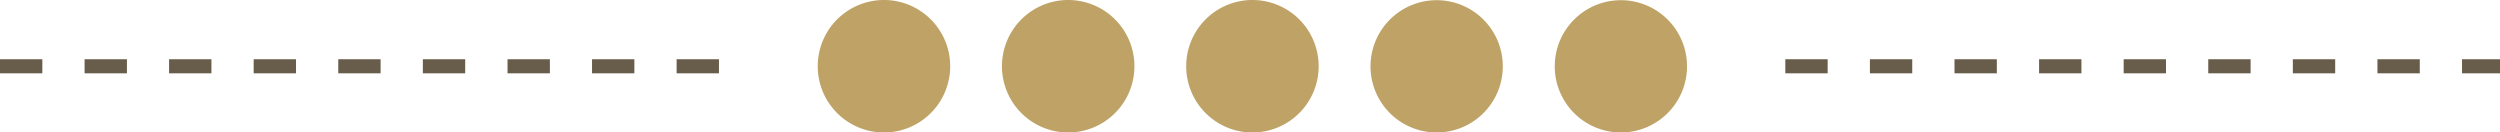 <svg xmlns="http://www.w3.org/2000/svg" width="257.42" height="13.64" viewBox="0 0 257.42 13.64">
	<g id="Gruppe_54" data-name="Gruppe 54" transform="translate(-831.29 -1291.19)">
		<rect id="Rechteck_60" data-name="Rechteck 60" width="4.36" height="1.45" transform="translate(831.29 1297.29)" fill="#685d4a"/>
		<rect id="Rechteck_61" data-name="Rechteck 61" width="4.36" height="1.45" transform="translate(874.83 1297.29)" fill="#685d4a"/>
		<rect id="Rechteck_62" data-name="Rechteck 62" width="4.36" height="1.45" transform="translate(900.96 1297.29)" fill="#685d4a"/>
		<rect id="Rechteck_63" data-name="Rechteck 63" width="4.36" height="1.45" transform="translate(866.12 1297.29)" fill="#685d4a"/>
		<rect id="Rechteck_64" data-name="Rechteck 64" width="4.36" height="1.45" transform="translate(857.41 1297.29)" fill="#685d4a"/>
		<rect id="Rechteck_65" data-name="Rechteck 65" width="4.36" height="1.45" transform="translate(848.7 1297.29)" fill="#685d4a"/>
		<rect id="Rechteck_66" data-name="Rechteck 66" width="4.36" height="1.45" transform="translate(840 1297.29)" fill="#685d4a"/>
		<rect id="Rechteck_67" data-name="Rechteck 67" width="4.36" height="1.45" transform="translate(892.25 1297.29)" fill="#685d4a"/>
		<rect id="Rechteck_68" data-name="Rechteck 68" width="4.36" height="1.45" transform="translate(883.55 1297.29)" fill="#685d4a"/>
		<rect id="Rechteck_69" data-name="Rechteck 69" width="3.91" height="1.45" transform="translate(1084.8 1297.29)" fill="#685d4a"/>
		<rect id="Rechteck_70" data-name="Rechteck 70" width="4.36" height="1.45" transform="translate(1049.96 1297.29)" fill="#685d4a"/>
		<rect id="Rechteck_71" data-name="Rechteck 71" width="4.36" height="1.45" transform="translate(1058.67 1297.29)" fill="#685d4a"/>
		<rect id="Rechteck_72" data-name="Rechteck 72" width="4.36" height="1.45" transform="translate(1023.83 1297.29)" fill="#685d4a"/>
		<rect id="Rechteck_73" data-name="Rechteck 73" width="4.36" height="1.45" transform="translate(1015.12 1297.29)" fill="#685d4a"/>
		<rect id="Rechteck_74" data-name="Rechteck 74" width="4.36" height="1.45" transform="translate(1067.38 1297.29)" fill="#685d4a"/>
		<rect id="Rechteck_75" data-name="Rechteck 75" width="4.36" height="1.45" transform="translate(1032.54 1297.29)" fill="#685d4a"/>
		<rect id="Rechteck_76" data-name="Rechteck 76" width="4.36" height="1.45" transform="translate(1076.09 1297.29)" fill="#685d4a"/>
		<rect id="Rechteck_77" data-name="Rechteck 77" width="4.36" height="1.45" transform="translate(1041.25 1297.29)" fill="#685d4a"/>
		<path id="Pfad_140" data-name="Pfad 140" d="M390.48,282.94a6.82,6.82,0,1,0-6.81,6.81A6.82,6.82,0,0,0,390.48,282.94Z" transform="translate(538.65 1015.08)" fill="#bea266"/>
		<path id="Pfad_141" data-name="Pfad 141" d="M409.45,282.94a6.82,6.82,0,1,0-6.81,6.81A6.82,6.82,0,0,0,409.45,282.94Z" transform="translate(538.65 1015.08)" fill="#bea266"/>
		<path id="Pfad_142" data-name="Pfad 142" d="M428.42,282.94a6.82,6.82,0,1,0-6.81,6.81A6.82,6.82,0,0,0,428.42,282.94Z" transform="translate(538.65 1015.08)" fill="#bea266"/>
		<path id="Pfad_143" data-name="Pfad 143" d="M440.58,289.75a6.81,6.81,0,1,0-4.822-1.991A6.82,6.82,0,0,0,440.58,289.75Z" transform="translate(538.65 1015.08)" fill="#bea266"/>
		<path id="Pfad_144" data-name="Pfad 144" d="M459.55,289.75a6.81,6.81,0,1,0-4.822-1.991A6.82,6.82,0,0,0,459.55,289.75Z" transform="translate(538.65 1015.08)" fill="#bea266"/>
	</g>
</svg>
